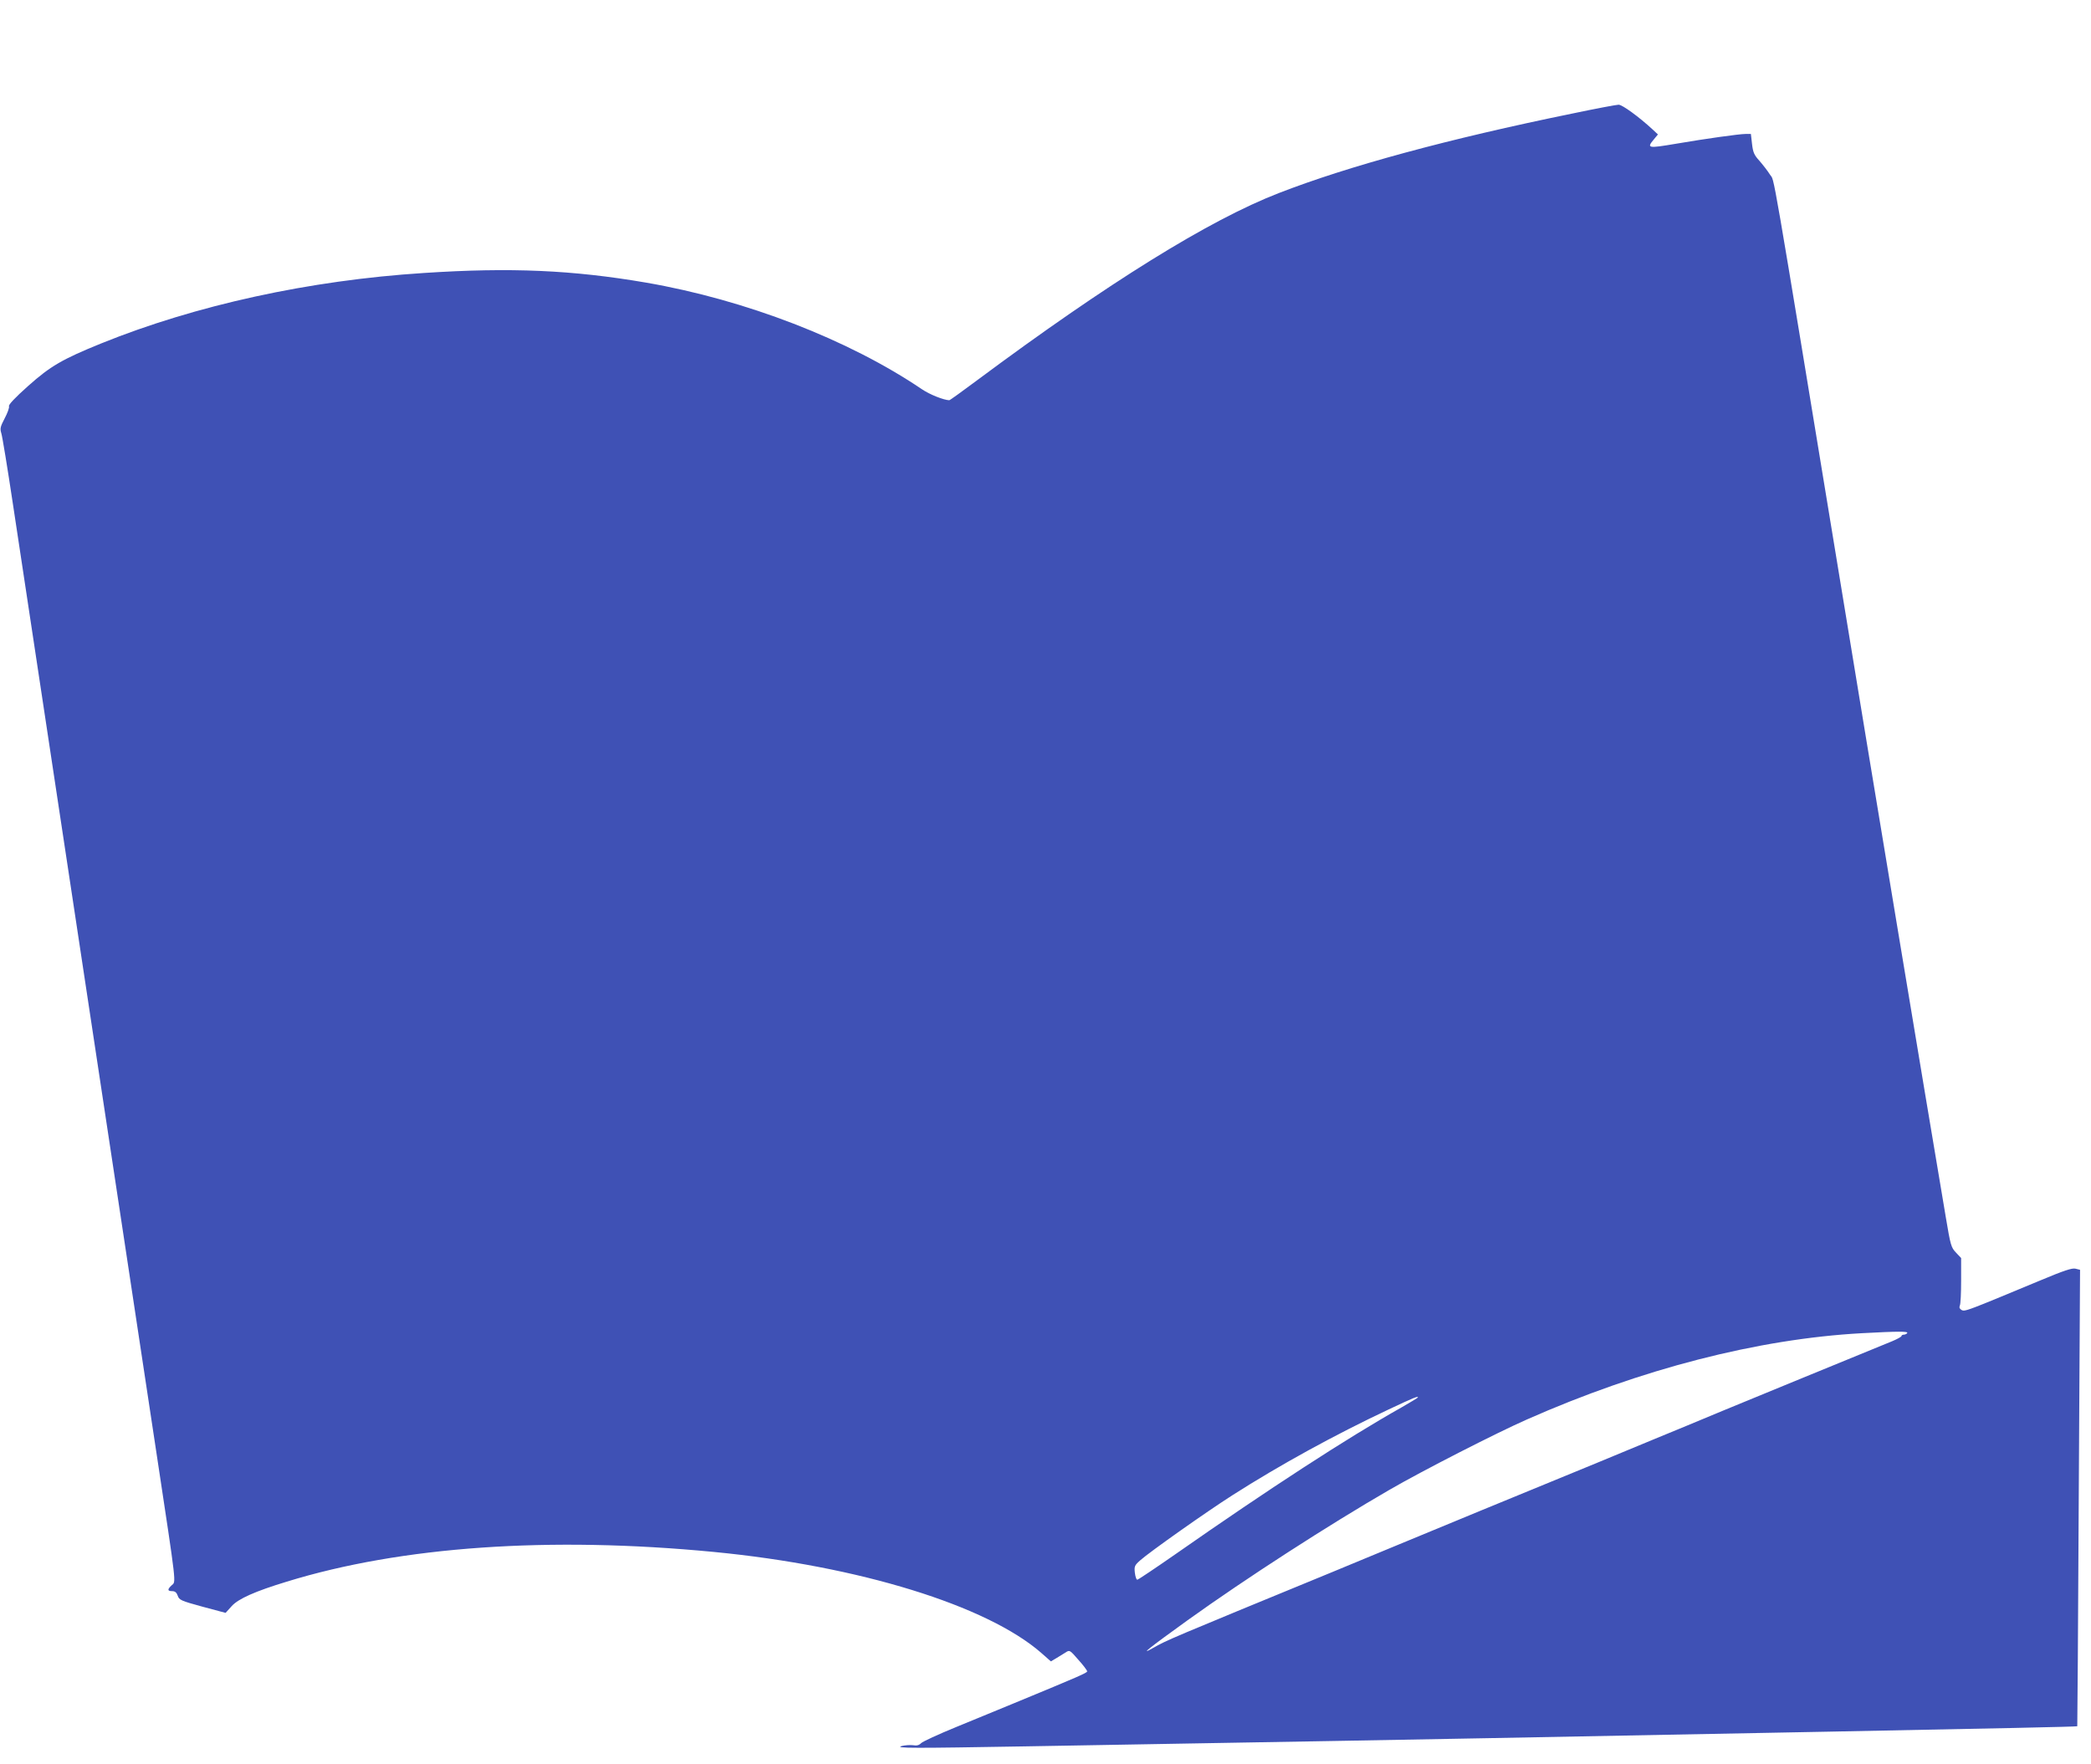 <?xml version="1.0" standalone="no"?>
<!DOCTYPE svg PUBLIC "-//W3C//DTD SVG 20010904//EN"
 "http://www.w3.org/TR/2001/REC-SVG-20010904/DTD/svg10.dtd">
<svg version="1.0" xmlns="http://www.w3.org/2000/svg"
 width="1280pt" height="1080pt" viewBox="0 0 1280 1080"
 preserveAspectRatio="xMidYMid meet">
<g transform="translate(0,1080) scale(0.1,-0.1)"
fill="#3f51b5" stroke="none">
<path d="M9625 10105 c-758 -155 -1370 -321 -1797 -487 -426 -165 -1043 -548
-1847 -1146 -90 -67 -166 -122 -170 -122 -34 1 -120 35 -167 67 -451 305
-1081 548 -1689 653 -450 77 -828 94 -1360 59 -703 -45 -1396 -197 -1975 -431
-239 -97 -311 -139 -447 -260 -83 -74 -122 -116 -118 -125 3 -8 -9 -41 -26
-73 -27 -52 -30 -63 -21 -92 6 -18 38 -213 71 -433 63 -415 204 -1349 341
-2255 44 -289 125 -824 180 -1190 103 -681 183 -1210 360 -2379 123 -813 118
-771 91 -795 -27 -25 -27 -36 3 -36 17 0 27 -8 34 -28 9 -26 19 -31 151 -67
l142 -38 37 41 c40 45 143 91 337 150 701 216 1608 279 2615 182 890 -86 1672
-328 2004 -618 l59 -52 32 19 c17 10 43 26 57 35 26 17 26 17 79 -44 30 -33
54 -65 54 -71 0 -9 -48 -30 -445 -194 -85 -35 -245 -101 -355 -146 -110 -45
-208 -90 -217 -100 -13 -13 -27 -16 -50 -12 -18 2 -49 0 -68 -5 -47 -14 65
-14 765 -2 1835 32 2353 41 2820 50 573 11 1263 24 2095 40 984 19 1513 30
1516 33 1 1 5 630 9 1398 l8 1396 -28 7 c-21 5 -70 -11 -218 -73 -447 -186
-459 -191 -479 -180 -12 7 -16 15 -11 27 5 9 8 79 8 154 l0 137 -31 33 c-30
31 -34 44 -63 218 -122 722 -464 2779 -631 3800 -452 2748 -415 2532 -445
2581 -15 24 -45 62 -65 85 -32 35 -39 51 -45 103 l-7 61 -33 0 c-37 0 -245
-29 -426 -60 -172 -29 -181 -28 -134 28 l24 29 -32 30 c-82 76 -187 153 -209
152 -13 0 -140 -24 -283 -54z m2050 -7465 c-3 -5 -13 -10 -21 -10 -8 0 -14 -4
-14 -8 0 -5 -26 -19 -57 -32 -72 -29 -325 -133 -593 -243 -113 -47 -311 -128
-440 -181 -129 -54 -320 -133 -425 -176 -104 -43 -268 -111 -362 -150 -440
-180 -985 -405 -1238 -510 -104 -43 -268 -111 -362 -150 -1009 -415 -1021
-420 -1105 -468 -86 -49 -28 -3 212 170 358 257 865 584 1235 798 200 116 654
348 840 430 700 310 1416 494 2052 529 223 12 285 12 278 1z m-2995 -394 c0
-2 -46 -30 -102 -62 -332 -187 -812 -499 -1380 -896 -125 -87 -231 -158 -236
-158 -6 0 -12 19 -15 43 -4 38 -2 45 32 75 57 51 405 297 565 399 291 186 627
370 956 525 157 74 180 83 180 74z"/>
</g>
</svg>
